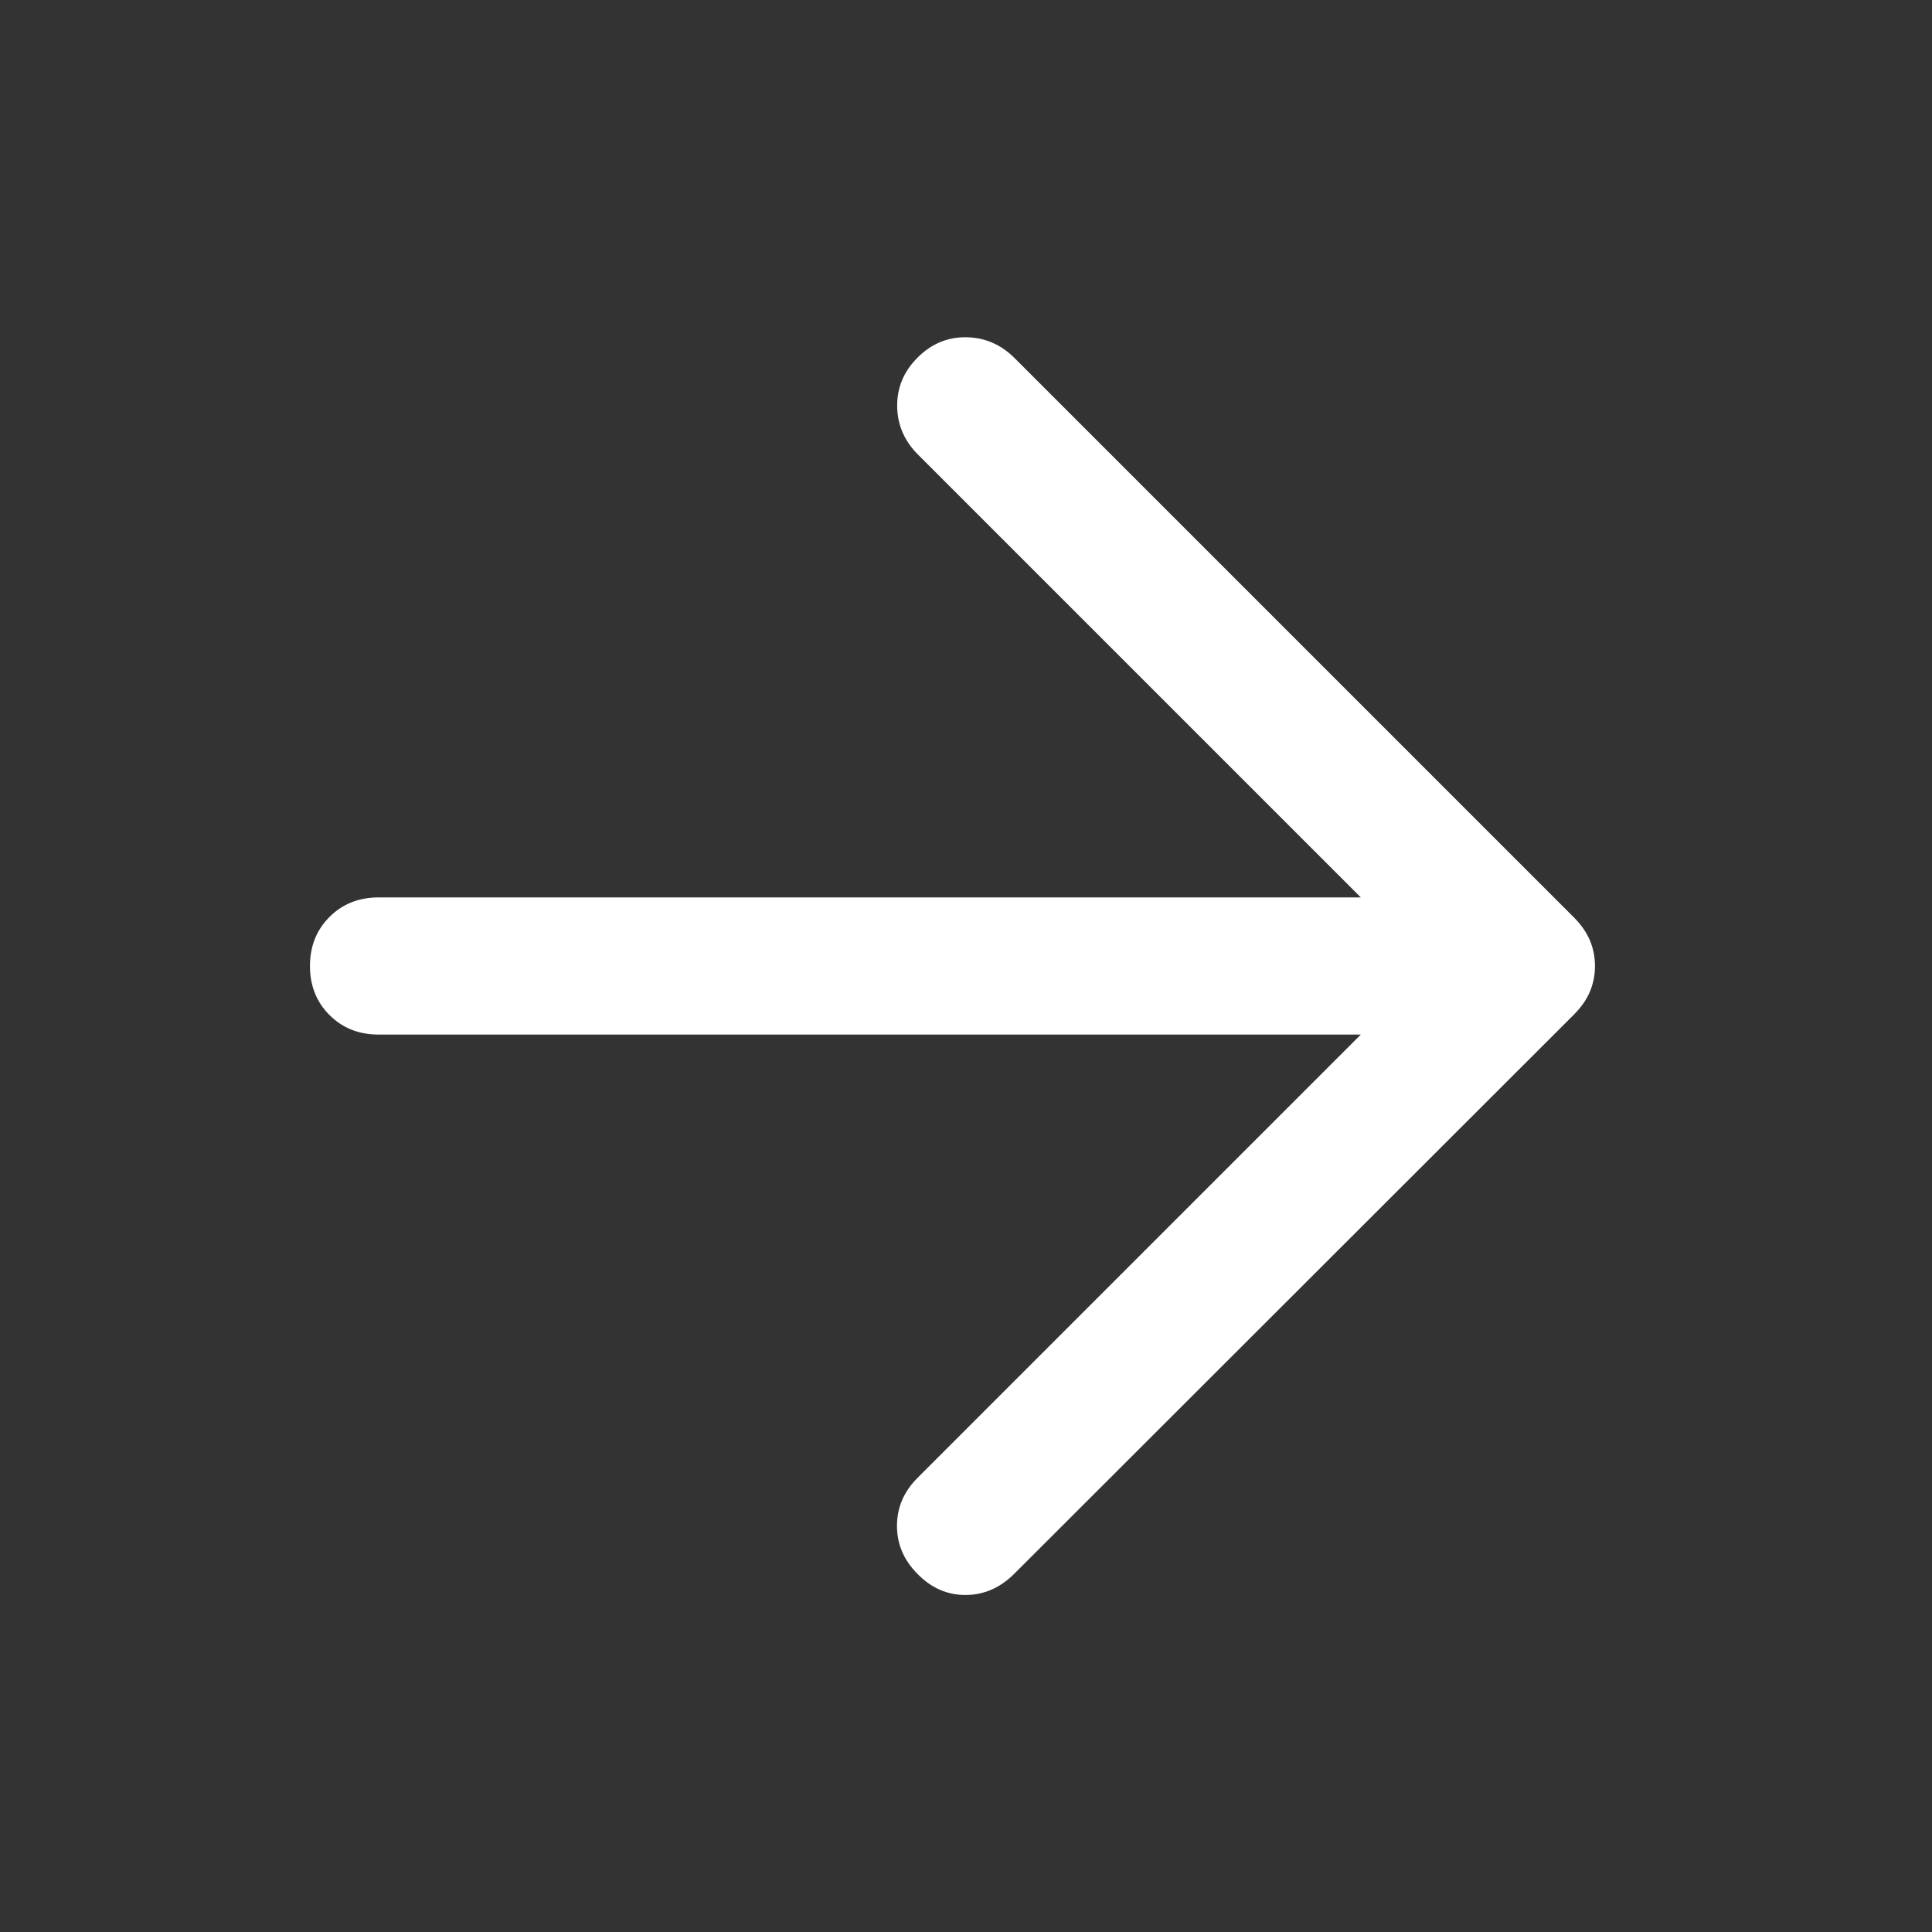 <svg xmlns="http://www.w3.org/2000/svg" height="48px" viewBox="0 -960 960 960" width="48px" fill="#FFFFFF"><rect x="0" y="-960" width="960" height="960" fill="#333333" stroke="none"/><path d="M676.2-445.93H188.09q-14.68 0-24.37-9.7-9.7-9.7-9.7-24.37 0-14.67 9.7-24.37 9.69-9.7 24.37-9.7H676.2L456.13-734.13q-10.2-10.2-10.33-24.03-.14-13.84 10.07-24.09 10.22-10.29 24.09-10.17 13.87.12 24.15 10.31l278 278q5.46 5.52 7.94 11.48 2.49 5.97 2.49 12.66t-2.49 12.63q-2.48 5.95-7.94 11.45l-278.24 278q-10.55 10.43-24.17 10.43-13.61 0-23.81-10.49-10.19-10.21-10.19-23.85 0-13.63 10.19-23.83l220.31-220.3Z"/></svg>
